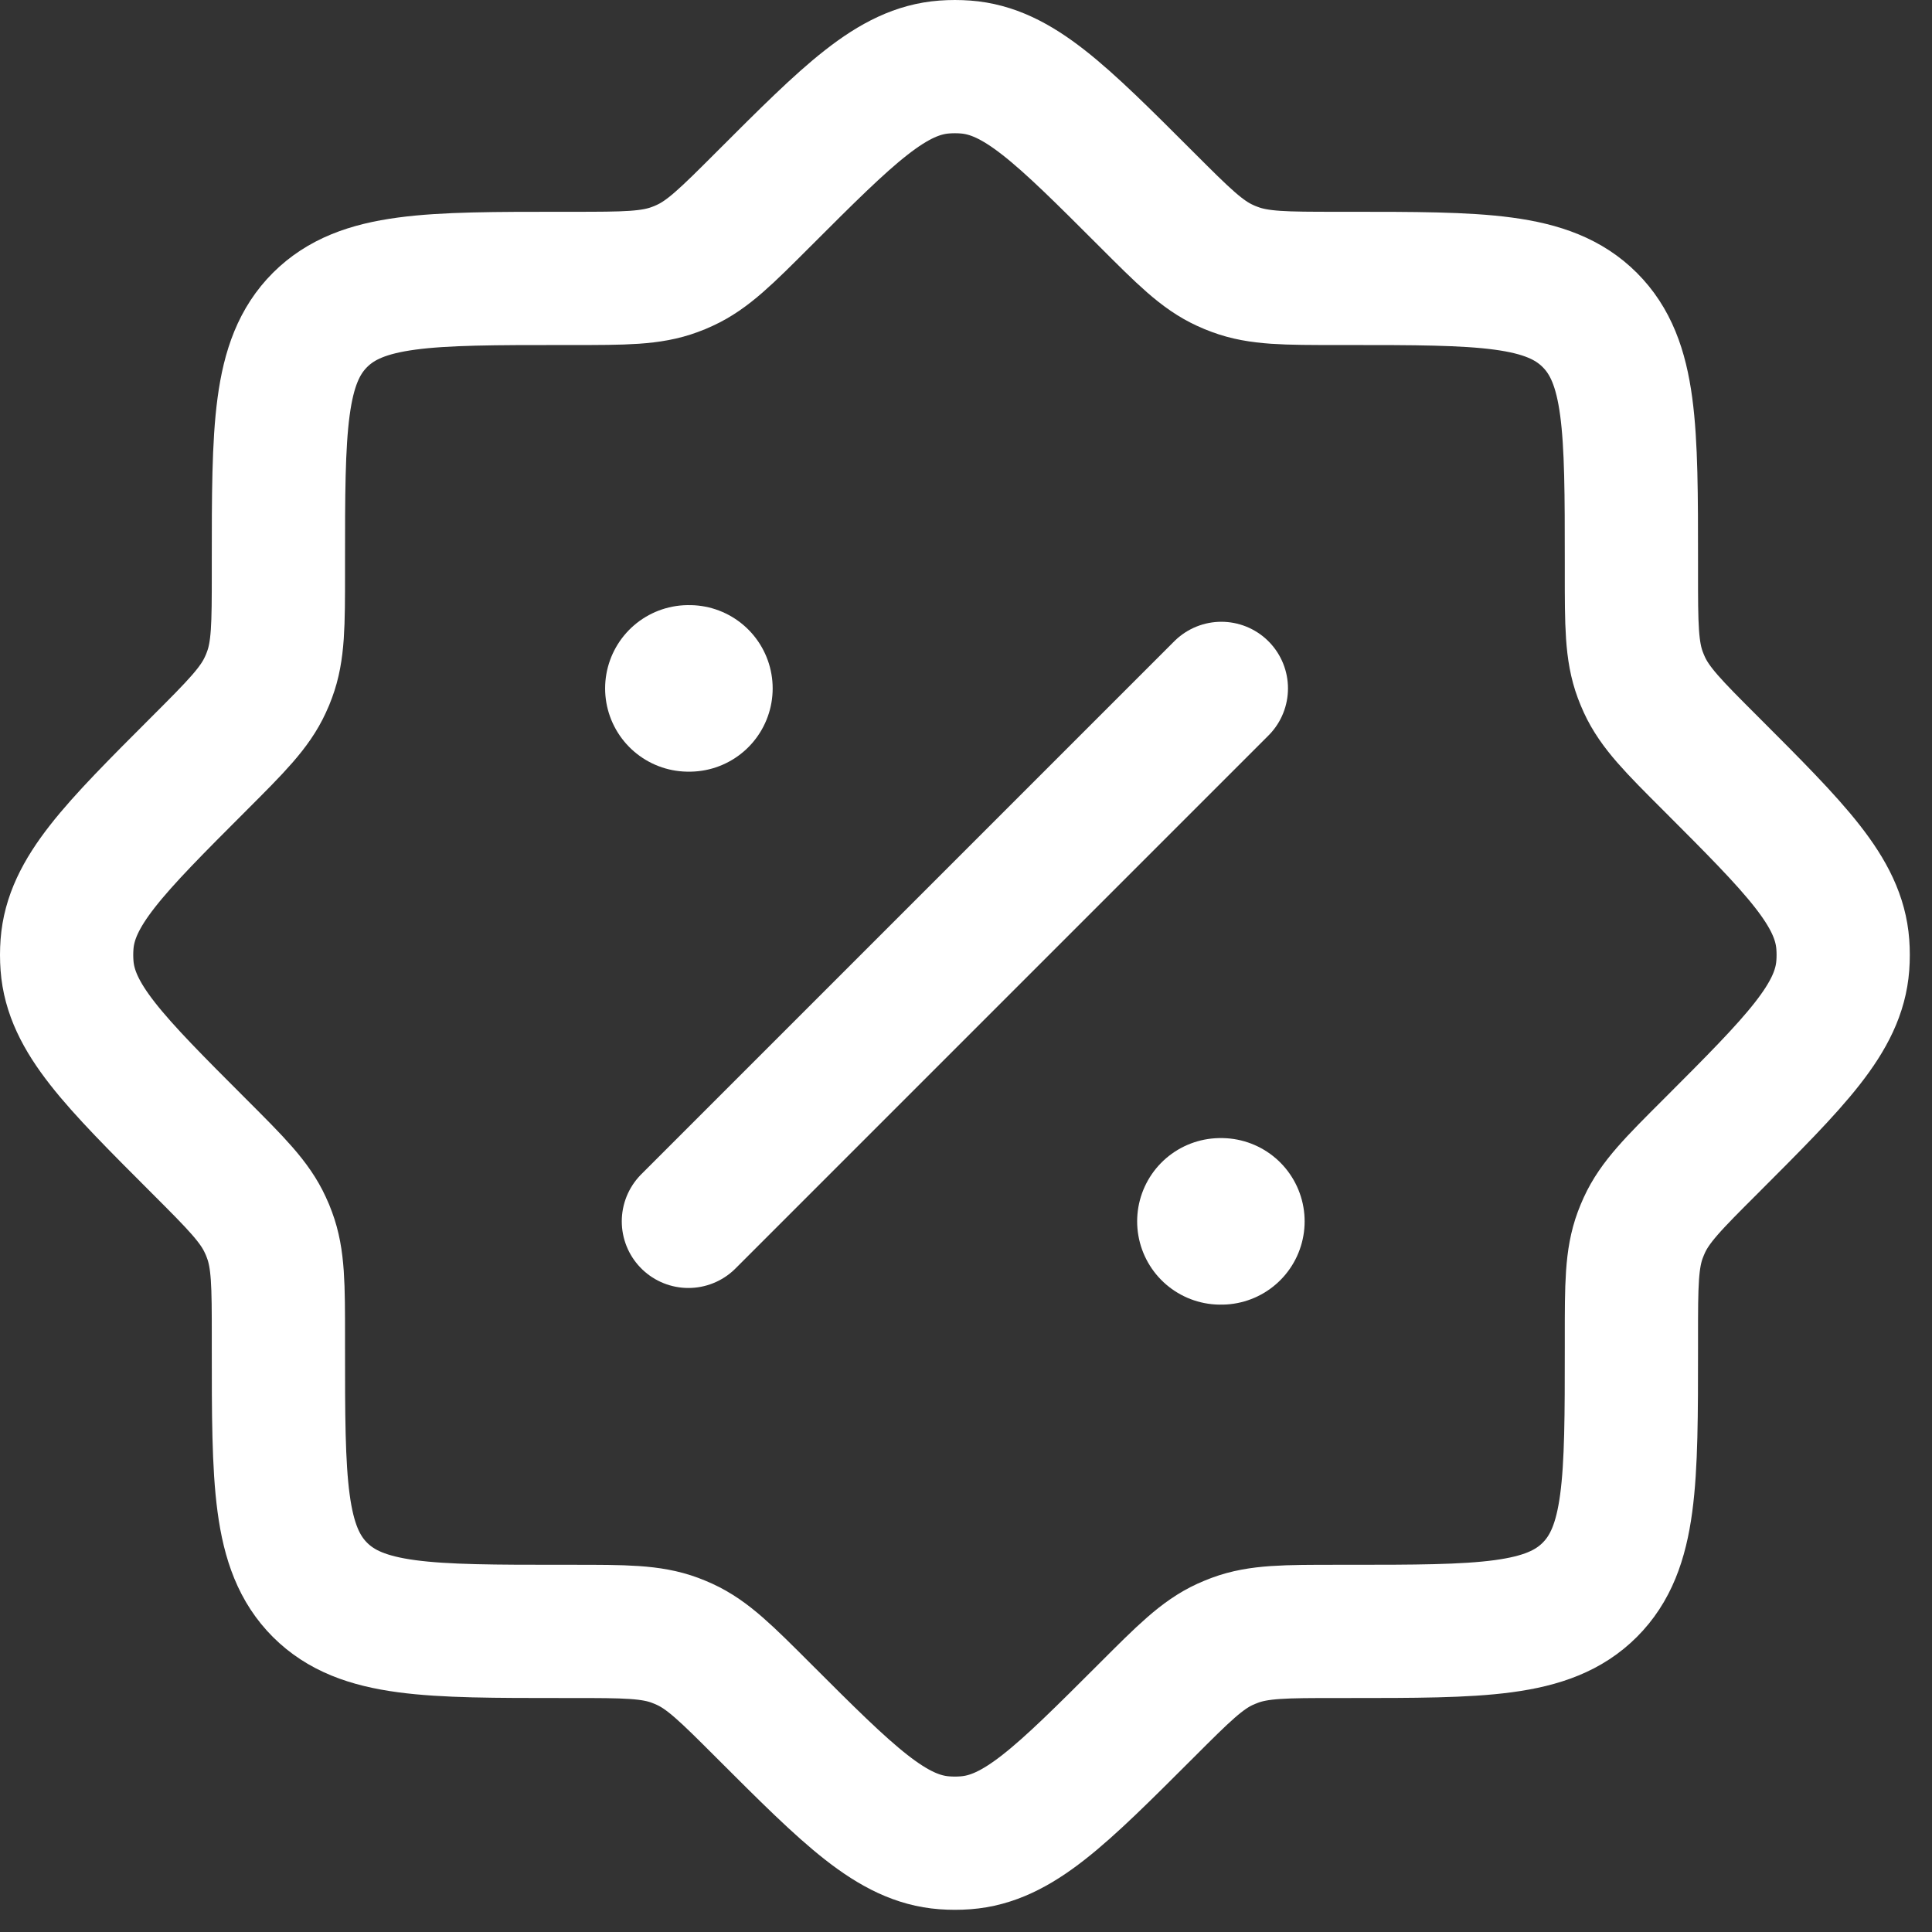 <svg width="29" height="29" viewBox="0 0 29 29" fill="none" xmlns="http://www.w3.org/2000/svg">
<rect x="0" y="0" width="29" height="29" fill="#333333" stroke="none"/>
<path d="M8.589 24.488C9.377 24.488 9.771 24.488 10.13 24.621C10.18 24.64 10.229 24.66 10.277 24.682C10.625 24.842 10.904 25.121 11.461 25.678C12.744 26.96 13.385 27.602 14.174 27.661C14.28 27.669 14.387 27.669 14.493 27.661C15.282 27.602 15.923 26.96 17.206 25.678C17.763 25.121 18.041 24.842 18.389 24.682C18.438 24.66 18.487 24.64 18.537 24.621C18.896 24.488 19.29 24.488 20.078 24.488H20.223C22.234 24.488 23.239 24.488 23.863 23.864C24.488 23.239 24.488 22.234 24.488 20.223V20.078C24.488 19.29 24.488 18.896 24.621 18.537C24.64 18.487 24.66 18.438 24.682 18.39C24.842 18.041 25.12 17.763 25.678 17.206C26.96 15.923 27.602 15.282 27.661 14.493C27.669 14.387 27.669 14.28 27.661 14.174C27.602 13.385 26.96 12.744 25.678 11.461C25.12 10.904 24.842 10.625 24.682 10.277C24.66 10.229 24.64 10.18 24.621 10.13C24.488 9.771 24.488 9.377 24.488 8.589V8.444C24.488 6.433 24.488 5.428 23.863 4.803C23.239 4.179 22.234 4.179 20.223 4.179H20.078C19.29 4.179 18.896 4.179 18.537 4.045C18.487 4.027 18.438 4.007 18.389 3.984C18.041 3.825 17.763 3.546 17.206 2.989C15.923 1.706 15.282 1.065 14.493 1.006C14.387 0.998 14.28 0.998 14.174 1.006C13.385 1.065 12.744 1.706 11.461 2.989C10.904 3.546 10.625 3.825 10.277 3.984C10.229 4.007 10.18 4.027 10.13 4.045C9.771 4.179 9.377 4.179 8.589 4.179H8.444C6.433 4.179 5.428 4.179 4.803 4.803C4.179 5.428 4.179 6.433 4.179 8.444V8.589C4.179 9.377 4.179 9.771 4.045 10.13C4.027 10.18 4.007 10.229 3.984 10.277C3.825 10.625 3.546 10.904 2.989 11.461C1.706 12.744 1.065 13.385 1.006 14.174C0.998 14.28 0.998 14.387 1.006 14.493C1.065 15.282 1.706 15.923 2.989 17.206C3.546 17.763 3.825 18.041 3.984 18.39C4.007 18.438 4.027 18.487 4.045 18.537C4.179 18.896 4.179 19.29 4.179 20.078V20.223C4.179 22.234 4.179 23.239 4.803 23.864C5.428 24.488 6.433 24.488 8.444 24.488H8.589Z" stroke="white" stroke-width="2"/>
<path d="M18.333 10.333L10.333 18.333" stroke="white" stroke-width="2" stroke-linecap="round" stroke-linejoin="round"/>
<path d="M18.333 18.333H18.319M10.348 10.333H10.333" stroke="white" stroke-width="2.5" stroke-linecap="round" stroke-linejoin="round"/>
</svg>
